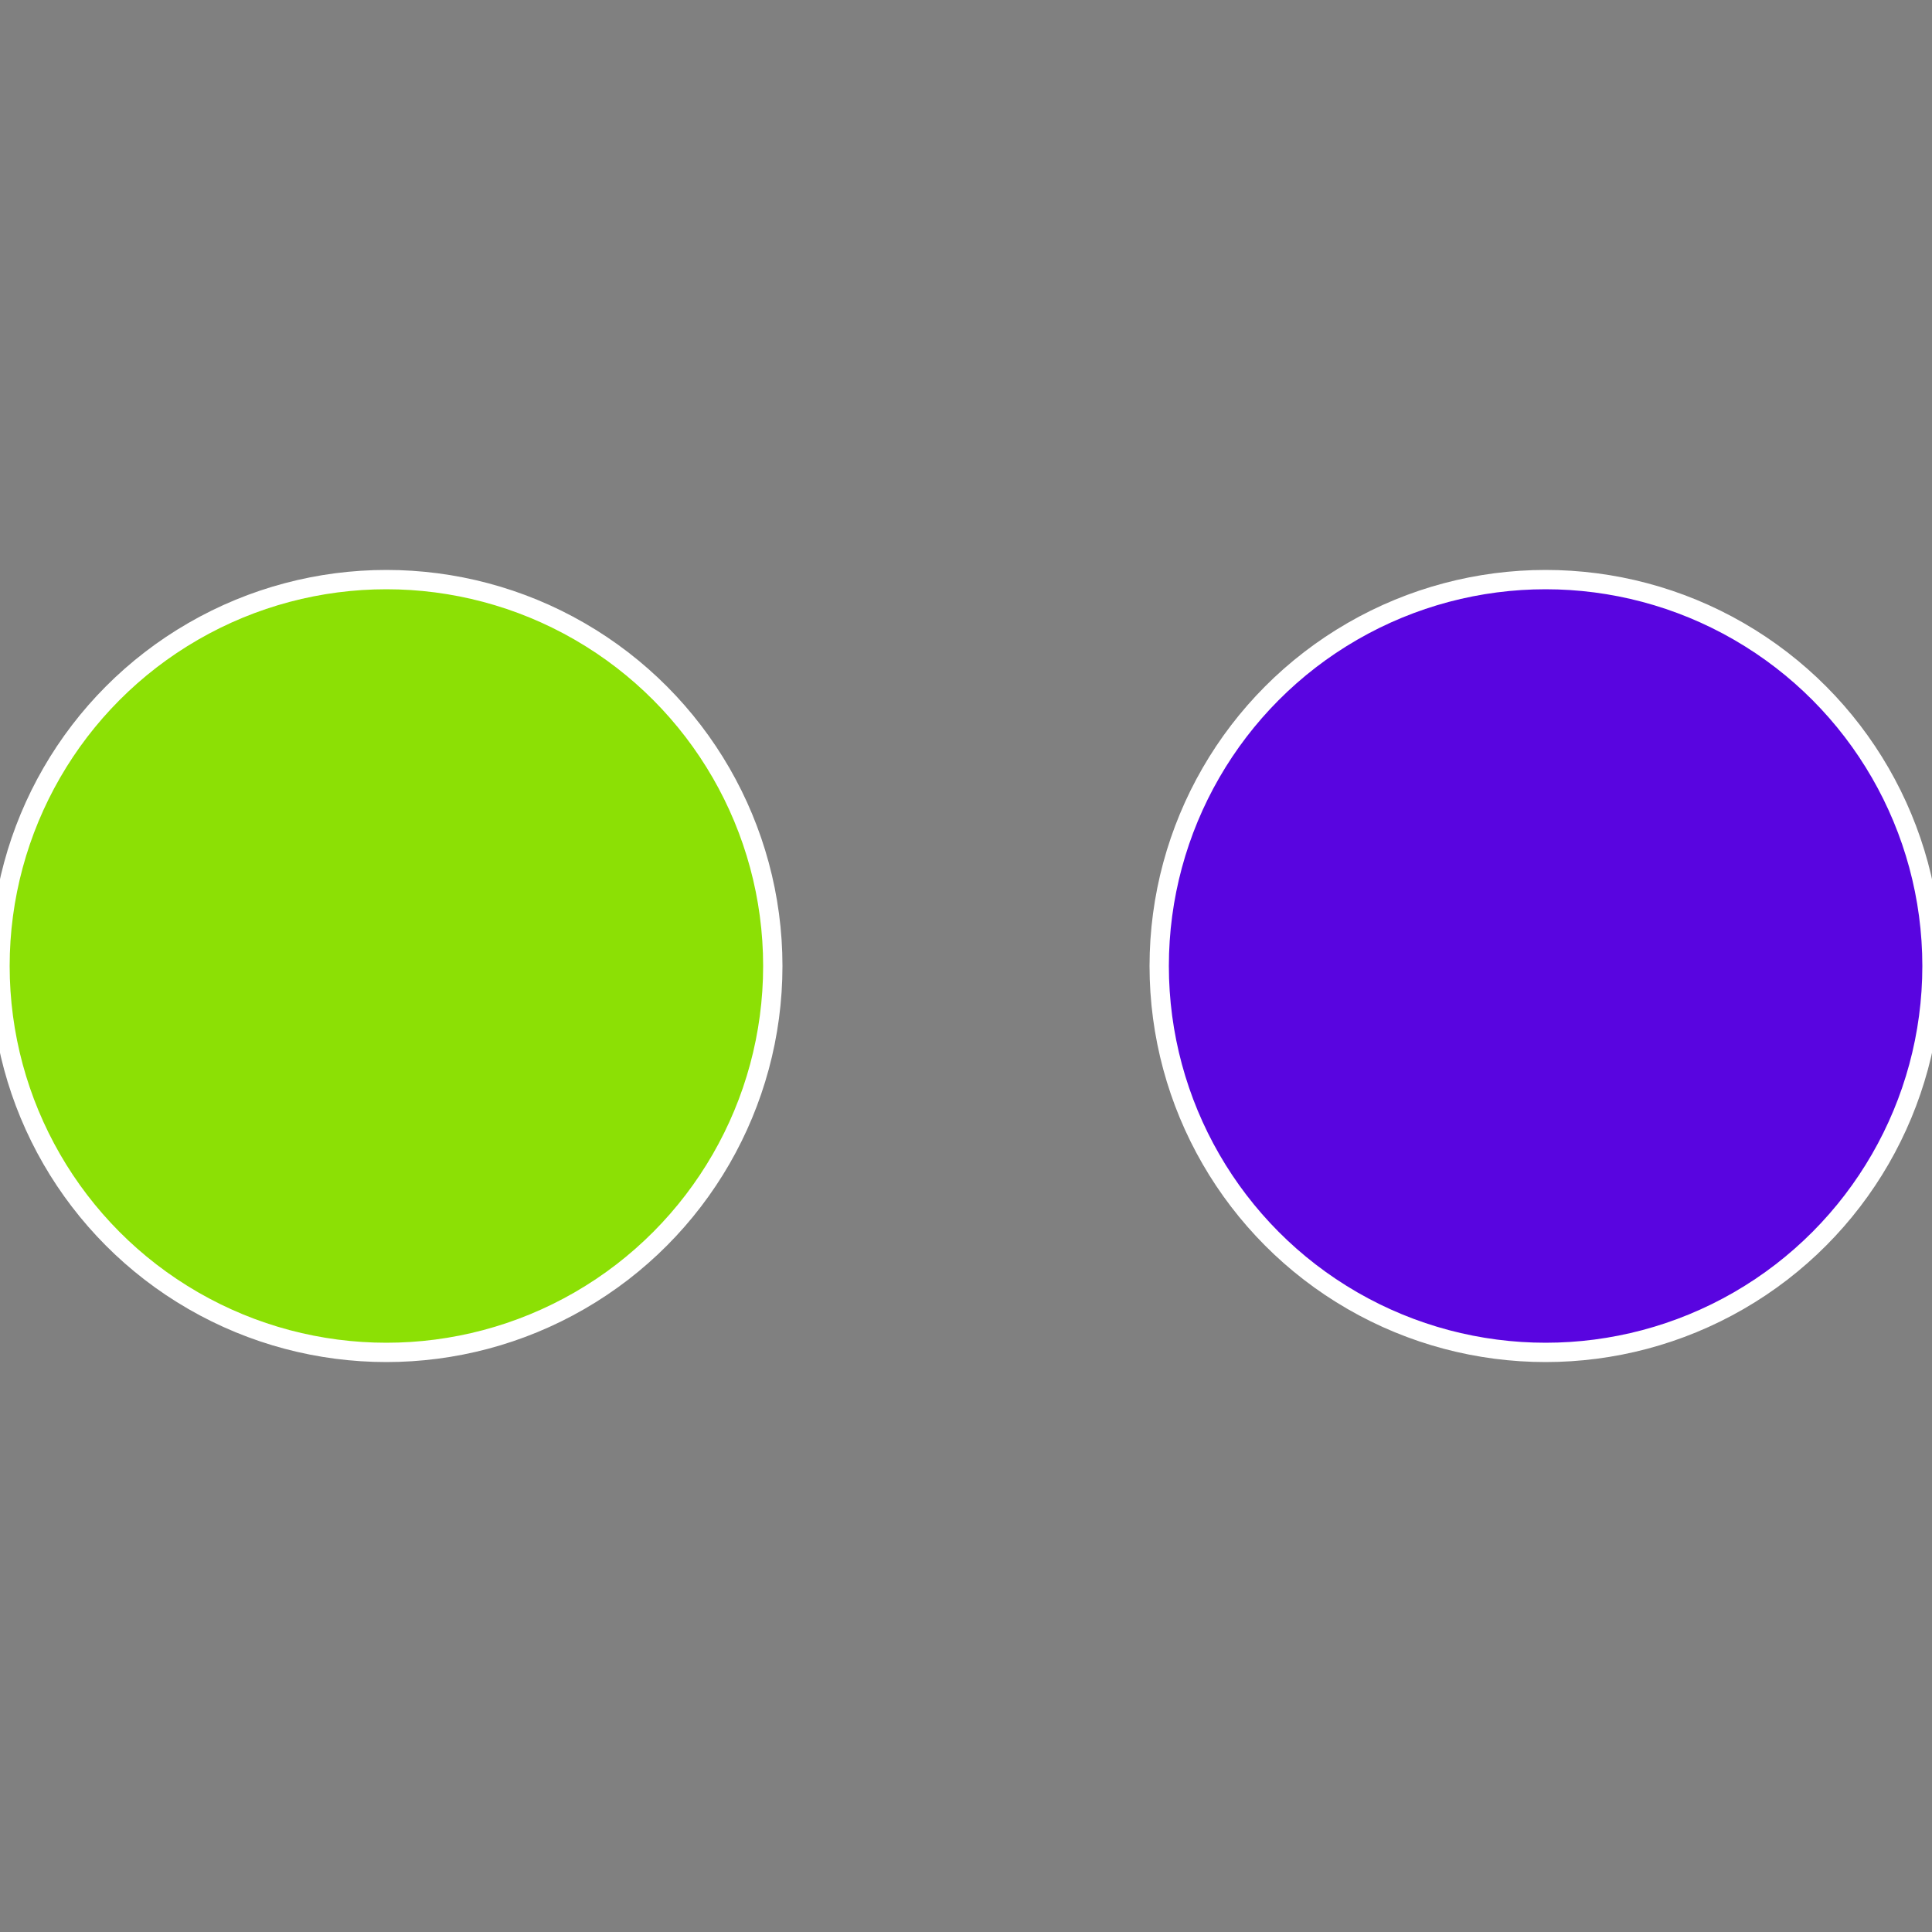 <?xml version="1.0" standalone="no"?>
<svg width="500" height="500" viewBox="-1 -1 2 2" xmlns="http://www.w3.org/2000/svg">
 
                <rect x="-1" y="-1" width="2" height="2" fill="#808080" stroke="none"/>
 
                <circle cx="0.6" cy="0" r="0.4" fill="#5905e0" stroke="#fff" stroke-width="1%" />
             
                <circle cx="-0.6" cy="7.3478807948841E-17" r="0.4" fill="#8ce005" stroke="#fff" stroke-width="1%" />
            </svg>
